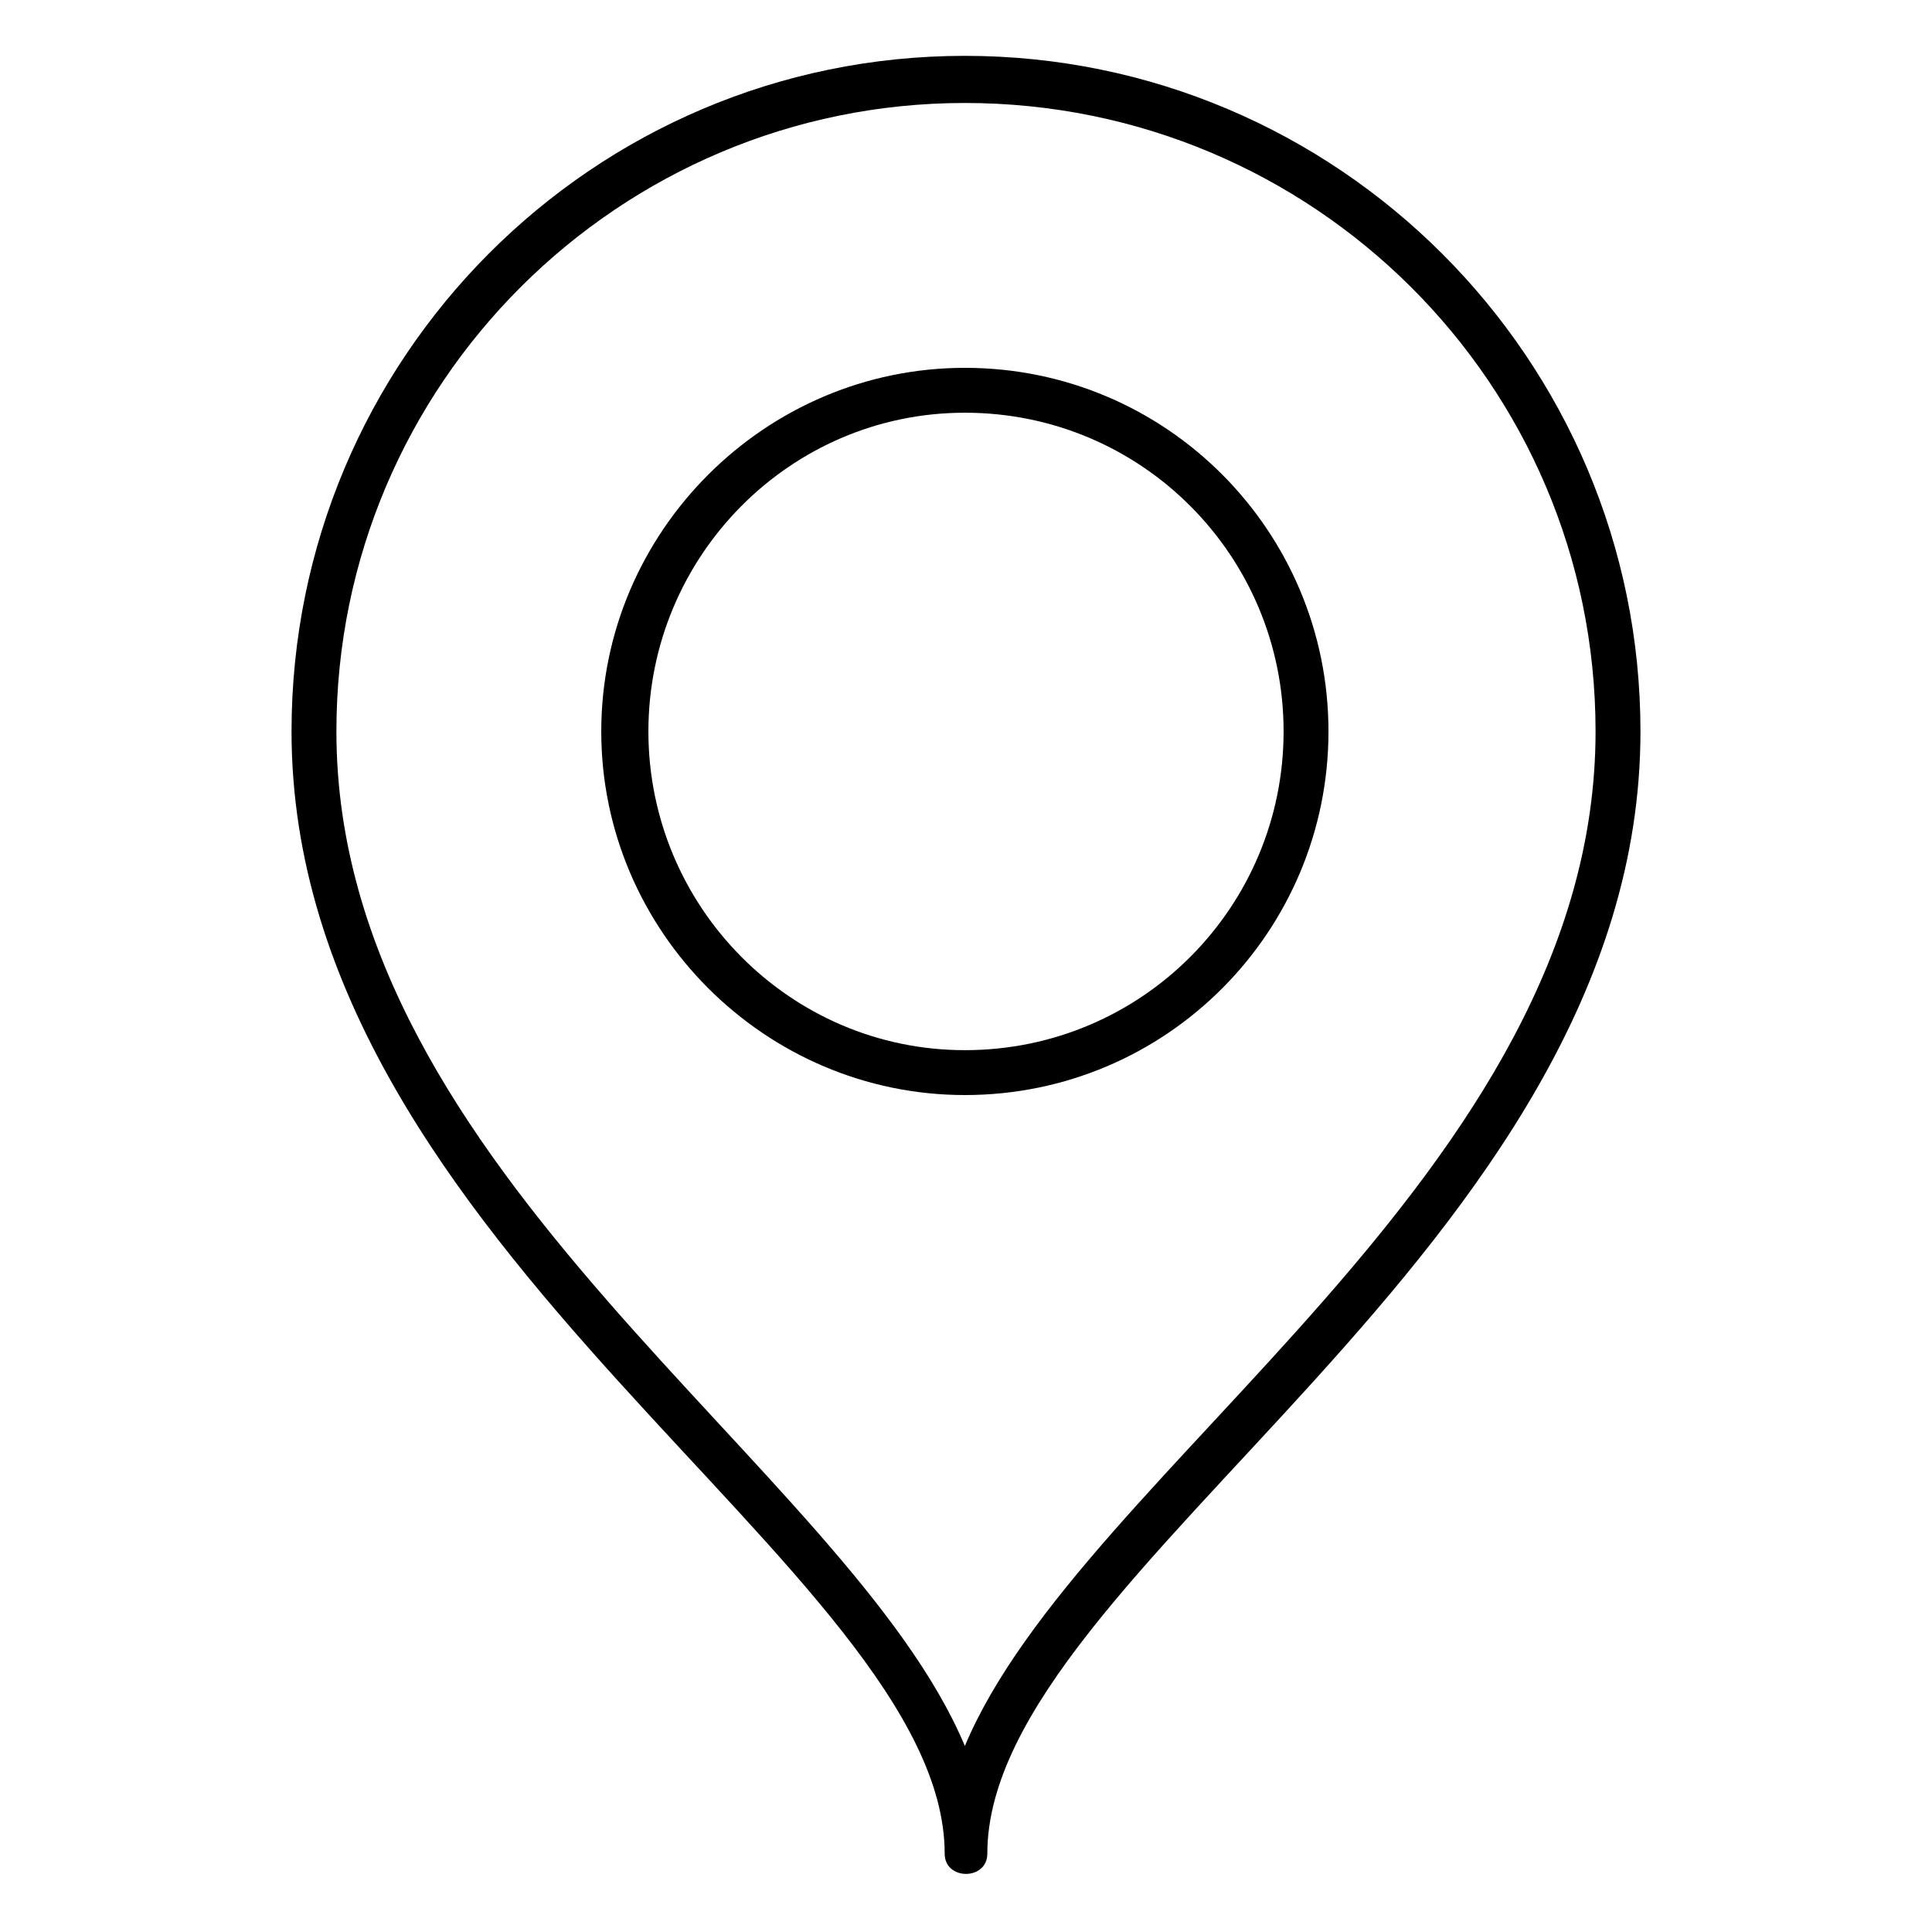 <?xml version="1.0" encoding="UTF-8"?>
<!-- The Best Svg Icon site in the world: iconSvg.co, Visit us! https://iconsvg.co -->
<svg fill="#000000" width="800px" height="800px" version="1.1" viewBox="144 144 512 512" xmlns="http://www.w3.org/2000/svg">
 <path d="m399.7 158.8c98.738 0 179.04 80.301 179.04 179.04 0 137.4-173.09 222.46-173.09 297.41 0 7.137-11.301 7.137-11.301 0 0-74.945-173.09-160-173.09-297.41 0-98.738 79.707-179.04 178.45-179.04zm0 447.9c30.93-73.758 167.14-151.68 167.14-268.86 0-92.195-74.945-166.55-167.14-166.55-91.602 0-166.55 74.352-166.55 166.55 0 117.18 135.62 195.1 166.55 268.86zm96.359-268.86c0 52.938-42.828 96.359-96.359 96.359-52.938 0-96.359-43.422-96.359-96.359s43.422-96.359 96.359-96.359c53.535 0 96.359 43.422 96.359 96.359zm-96.359-84.465c46.992 0 84.465 38.066 84.465 84.465 0 46.395-37.473 84.465-84.465 84.465-46.395 0-83.867-38.066-83.867-84.465 0-46.395 37.473-84.465 83.867-84.465z" fill-rule="evenodd"/>
</svg>